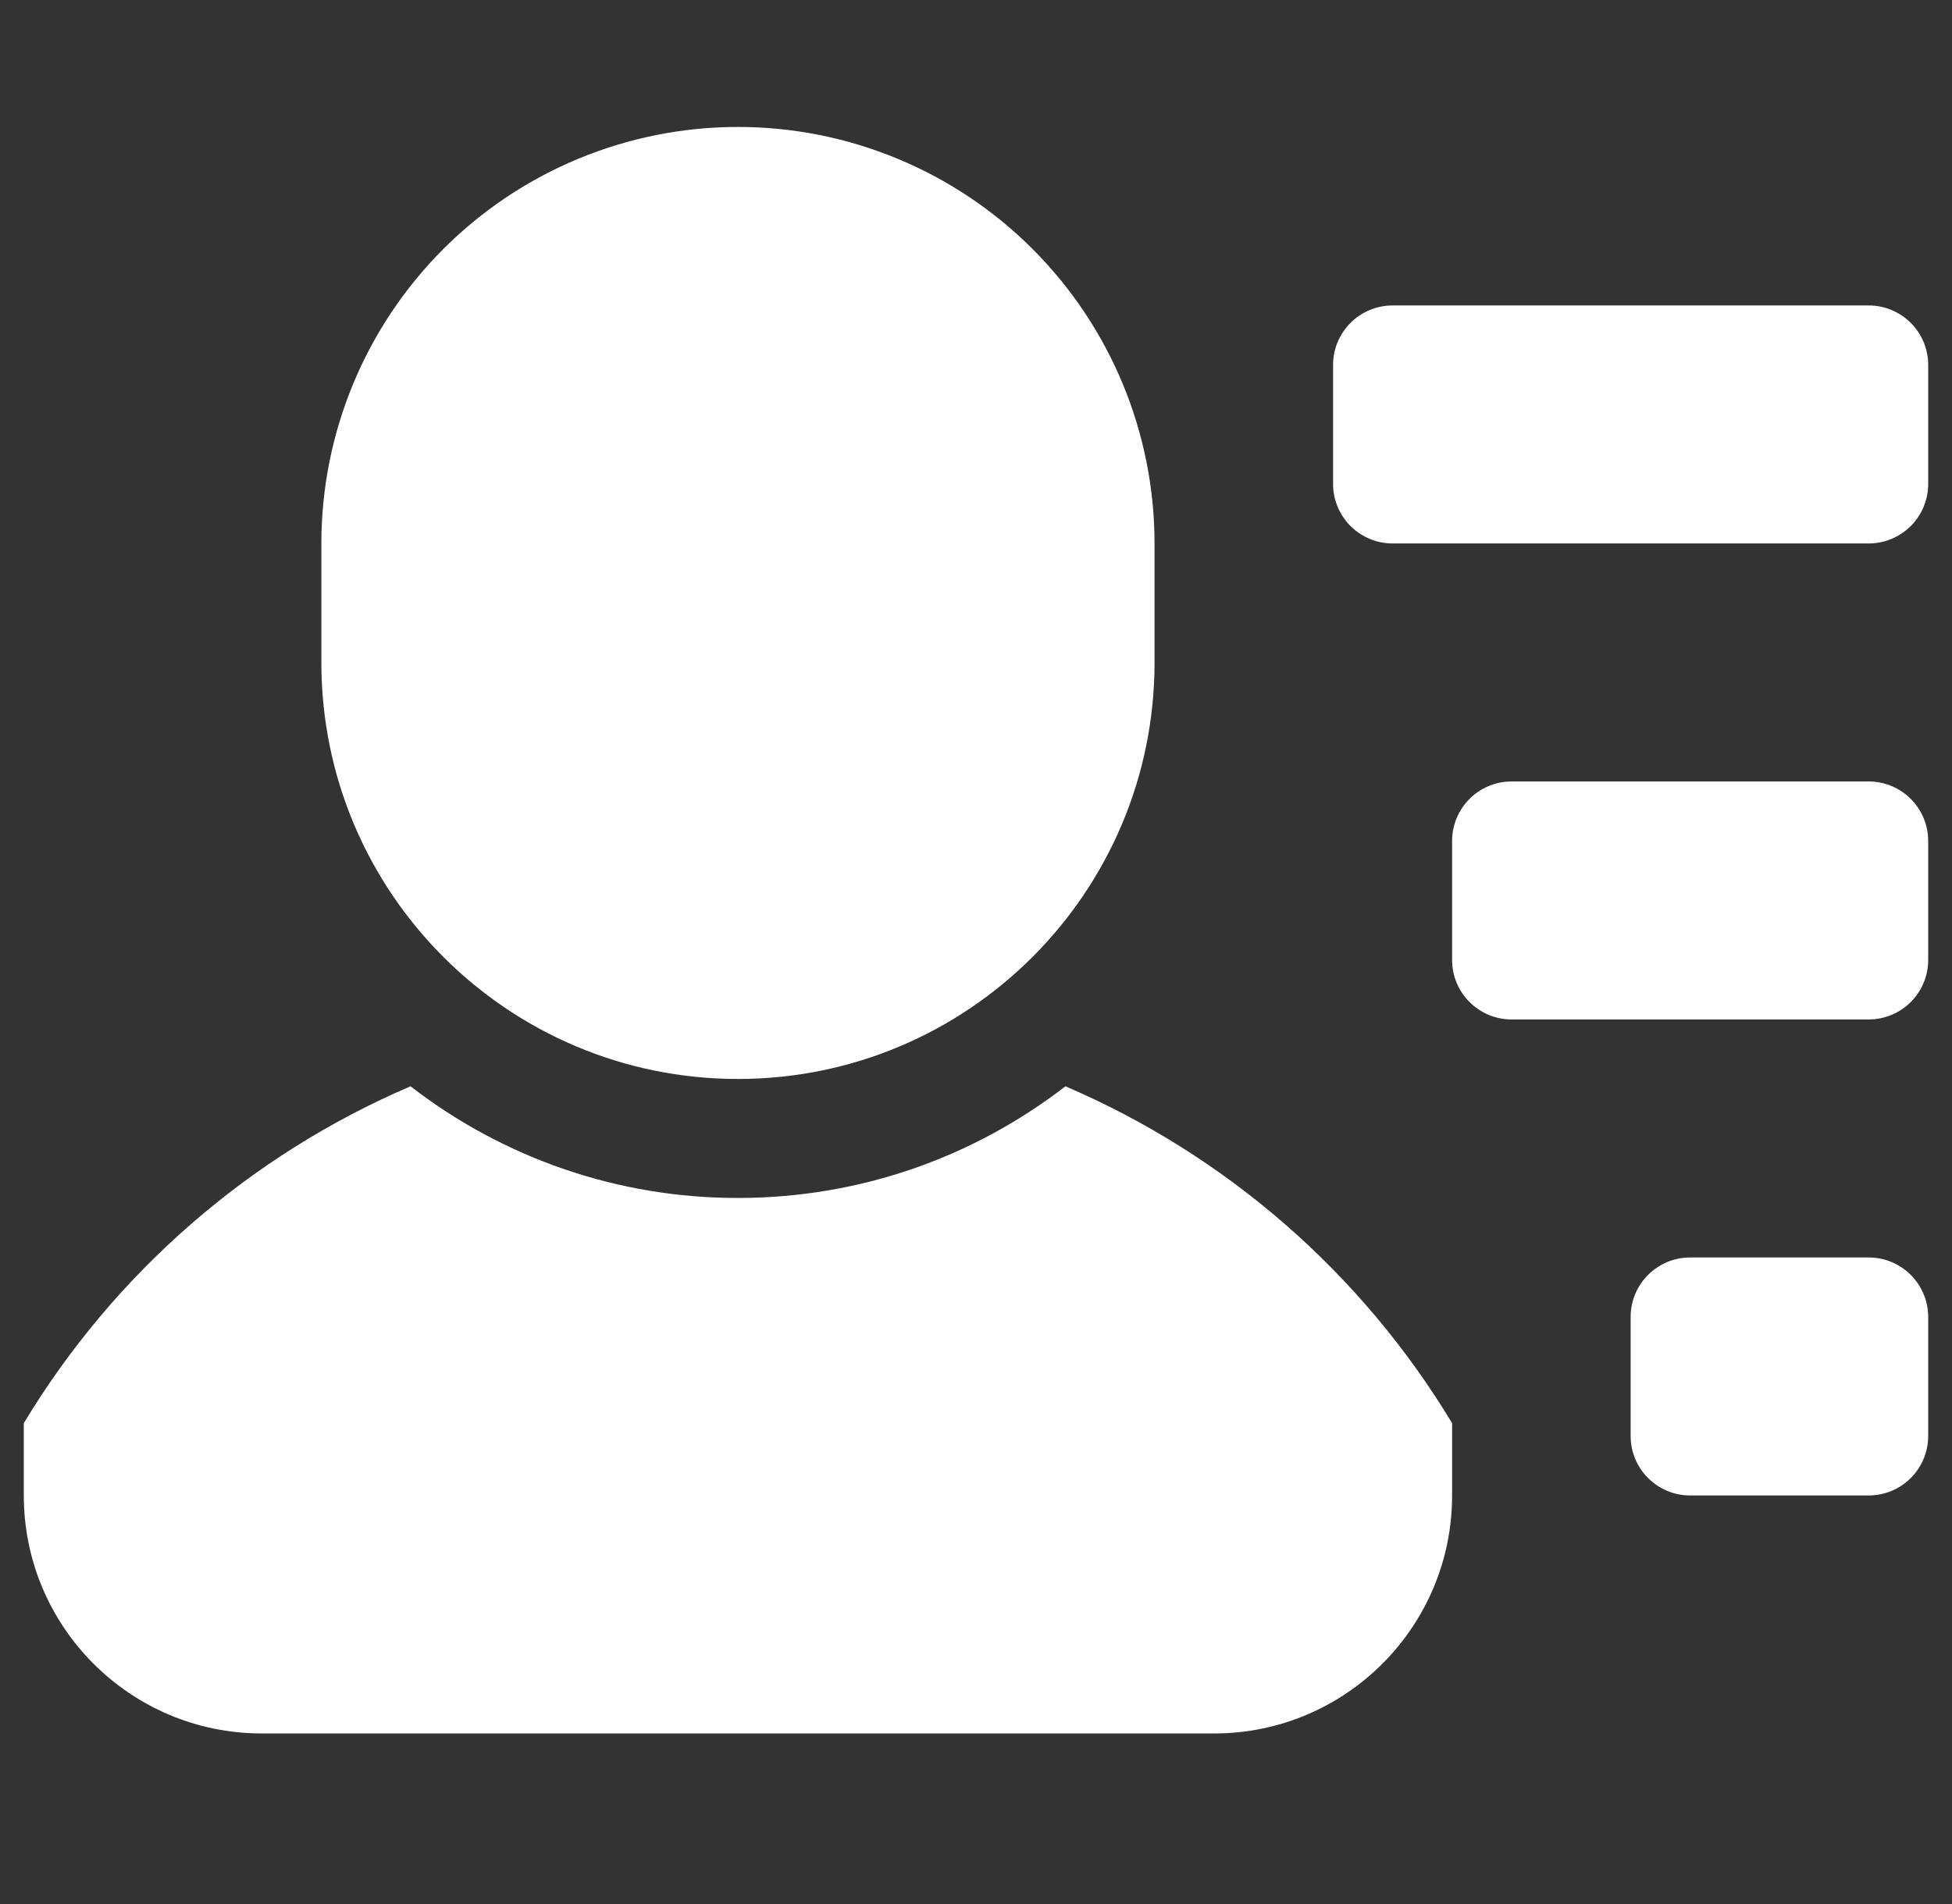 <?xml version="1.0" encoding="UTF-8"?>
<svg xmlns="http://www.w3.org/2000/svg" xmlns:xlink="http://www.w3.org/1999/xlink" width="41px" height="40px" viewBox="0 0 41 40" version="1.1">
  <rect x="0" y="0" width="41" height="40" fill="#333333" stroke="none"/>
  <title>客户管理</title>
  <g id="页面-1" stroke="none" stroke-width="1" fill="none" fill-rule="evenodd">
    <g id="产品-电服宝" transform="translate(-759, -584)">
      <g id="编组-2备份-2" transform="translate(720, 544)">
        <g id="客户管理" transform="translate(39.5, 40)">
          <rect id="矩形" x="0" y="0" width="40" height="40"></rect>
          <g id="客户" transform="translate(0, 2.667)" fill="#FFFFFF" fill-rule="nonzero">
            <path d="M15,0 C17.321,0 19.546,0.922 21.187,2.563 C22.828,4.204 23.75,6.429 23.75,8.75 L23.75,11.25 C23.75,16.082 19.832,20 15,20 C10.168,20 6.25,16.082 6.25,11.25 L6.25,8.75 C6.25,6.429 7.172,4.204 8.813,2.563 C10.454,0.922 12.679,0 15,0 Z M15,22.5 C17.59,22.5 19.976,21.625 21.878,20.154 C25.259,21.604 28.1,24.08 30,27.231 L30,28.75 C30,31.511 27.761,33.75 25,33.75 L5,33.75 C2.239,33.75 0,31.511 0,28.75 L0,27.231 C1.9,24.08 4.741,21.604 8.123,20.154 C10.091,21.678 12.51,22.504 15,22.5 Z M28.75,3.75 L38.75,3.75 C39.082,3.75 39.399,3.882 39.634,4.116 C39.868,4.351 40,4.668 40,5 L40,7.5 C40,7.832 39.868,8.149 39.634,8.384 C39.399,8.618 39.082,8.75 38.75,8.75 L28.75,8.75 C28.418,8.75 28.101,8.618 27.866,8.384 C27.632,8.149 27.5,7.832 27.5,7.5 L27.5,5 C27.5,4.668 27.632,4.351 27.866,4.116 C28.101,3.882 28.418,3.75 28.75,3.75 L28.75,3.75 Z M31.25,13.75 L38.75,13.75 C39.082,13.75 39.399,13.882 39.634,14.116 C39.868,14.351 40,14.668 40,15 L40,17.5 C40,17.832 39.868,18.149 39.634,18.384 C39.399,18.618 39.082,18.75 38.75,18.75 L31.25,18.75 C30.56,18.75 30,18.19 30,17.5 L30,15 C30,14.31 30.56,13.75 31.25,13.75 Z M35,23.75 L38.75,23.75 C39.082,23.75 39.399,23.882 39.634,24.116 C39.868,24.351 40,24.668 40,25 L40,27.5 C40,27.832 39.868,28.149 39.634,28.384 C39.399,28.618 39.082,28.75 38.75,28.75 L35,28.75 C34.31,28.75 33.75,28.19 33.75,27.5 L33.75,25 C33.75,24.31 34.31,23.75 35,23.75 L35,23.75 Z" id="形状"></path>
          </g>
        </g>
      </g>
    </g>
  </g>
</svg>
